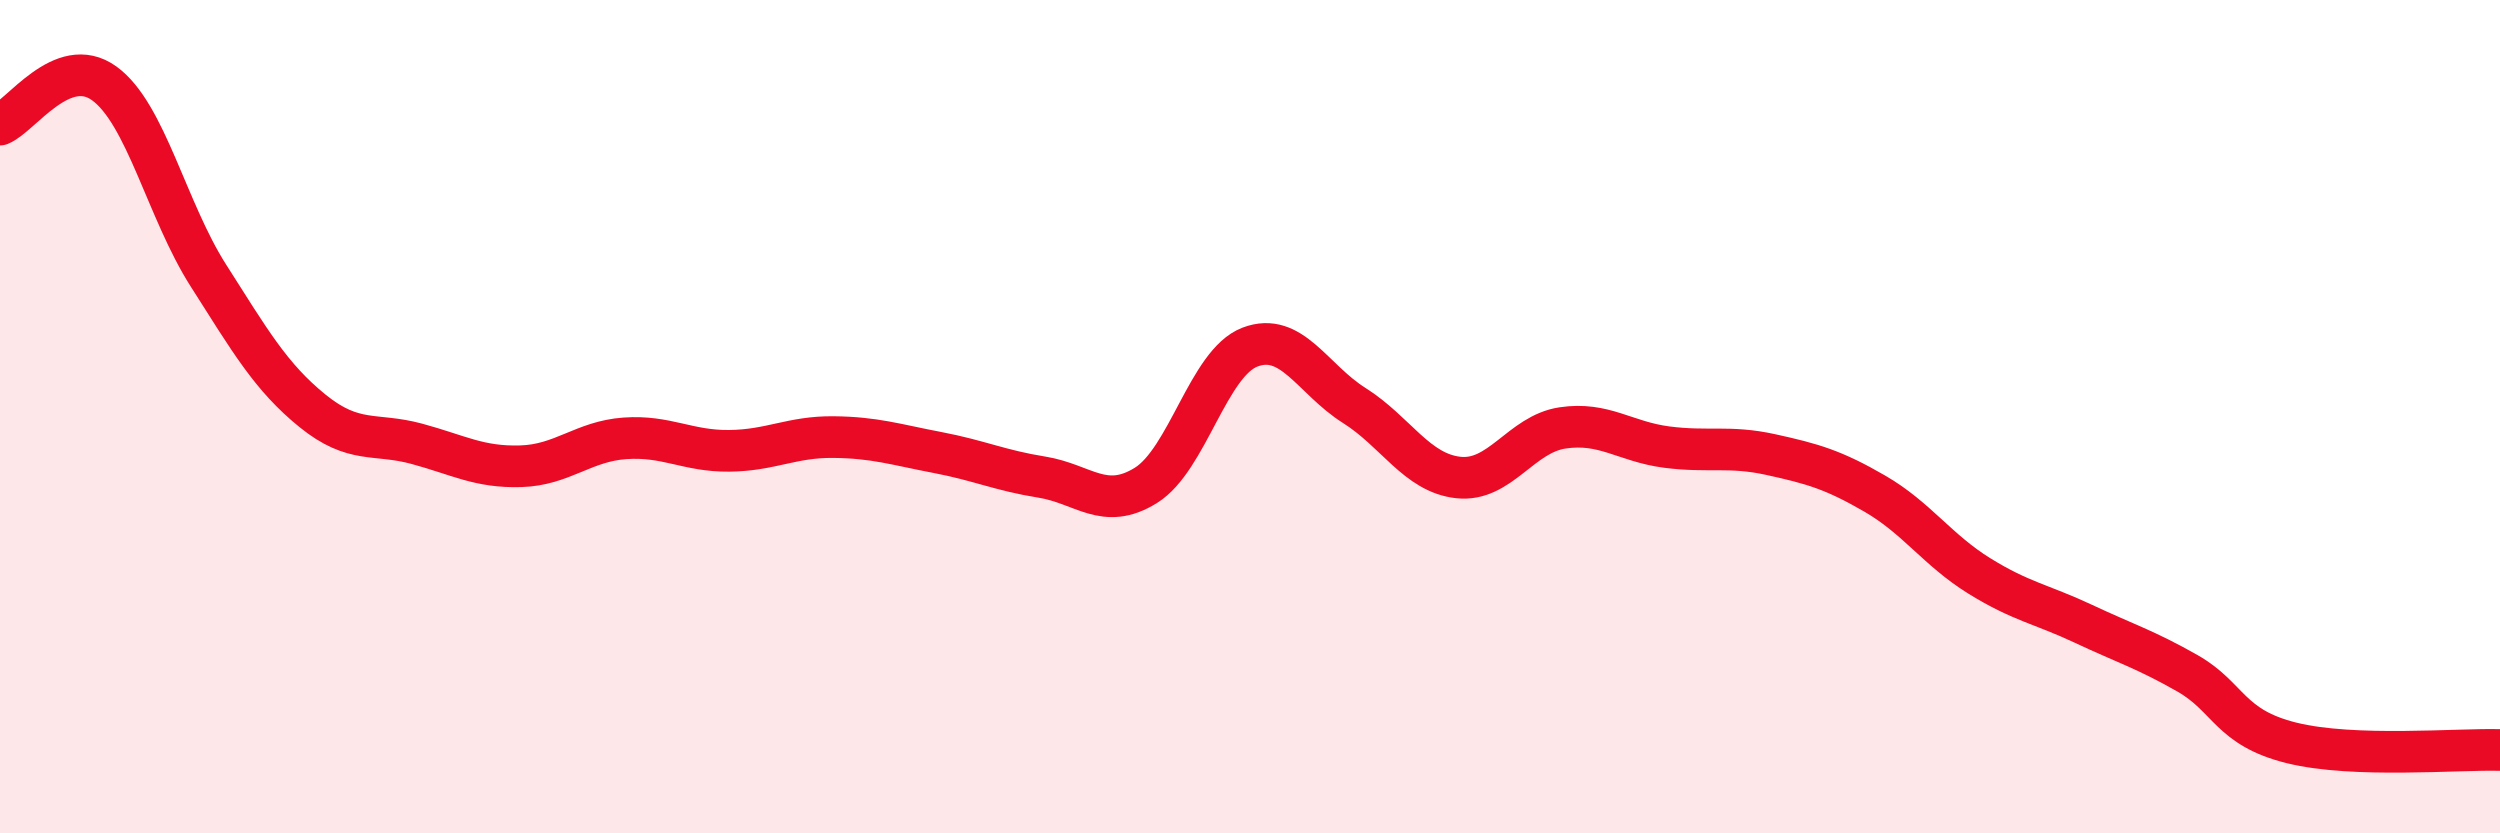 
    <svg width="60" height="20" viewBox="0 0 60 20" xmlns="http://www.w3.org/2000/svg">
      <path
        d="M 0,2.99 C 0.5,2.79 1.5,1.28 2.5,2 C 3.5,2.72 4,5.04 5,6.61 C 6,8.18 6.5,9.05 7.5,9.86 C 8.5,10.67 9,10.38 10,10.65 C 11,10.92 11.5,11.22 12.5,11.19 C 13.5,11.16 14,10.59 15,10.52 C 16,10.45 16.5,10.83 17.5,10.82 C 18.5,10.81 19,10.48 20,10.49 C 21,10.5 21.5,10.67 22.5,10.86 C 23.5,11.05 24,11.29 25,11.45 C 26,11.61 26.5,12.27 27.5,11.65 C 28.5,11.03 29,8.71 30,8.33 C 31,7.95 31.5,9.1 32.5,9.73 C 33.5,10.36 34,11.35 35,11.46 C 36,11.57 36.5,10.42 37.5,10.27 C 38.5,10.12 39,10.6 40,10.73 C 41,10.86 41.5,10.69 42.5,10.91 C 43.5,11.13 44,11.27 45,11.85 C 46,12.43 46.5,13.2 47.5,13.82 C 48.5,14.44 49,14.5 50,14.97 C 51,15.44 51.5,15.59 52.5,16.16 C 53.5,16.73 53.5,17.46 55,17.83 C 56.5,18.2 59,17.97 60,18L60 20L0 20Z"
        fill="#EB0A25"
        opacity="0.1"
        stroke-linecap="round"
        stroke-linejoin="round"
      />
      <path
        d="M 0,2.99 C 0.5,2.79 1.5,1.28 2.5,2 C 3.5,2.72 4,5.04 5,6.61 C 6,8.18 6.5,9.05 7.5,9.86 C 8.5,10.67 9,10.38 10,10.65 C 11,10.92 11.5,11.22 12.5,11.19 C 13.5,11.16 14,10.59 15,10.52 C 16,10.45 16.5,10.83 17.5,10.82 C 18.5,10.81 19,10.48 20,10.49 C 21,10.5 21.5,10.67 22.5,10.86 C 23.5,11.05 24,11.29 25,11.45 C 26,11.61 26.5,12.27 27.5,11.65 C 28.5,11.03 29,8.71 30,8.33 C 31,7.95 31.5,9.1 32.5,9.73 C 33.5,10.36 34,11.35 35,11.46 C 36,11.57 36.5,10.42 37.5,10.27 C 38.5,10.12 39,10.6 40,10.73 C 41,10.86 41.5,10.69 42.5,10.91 C 43.5,11.13 44,11.27 45,11.85 C 46,12.43 46.5,13.2 47.5,13.82 C 48.5,14.44 49,14.5 50,14.97 C 51,15.44 51.5,15.59 52.5,16.16 C 53.5,16.73 53.5,17.46 55,17.83 C 56.5,18.2 59,17.97 60,18"
        stroke="#EB0A25"
        stroke-width="1"
        fill="none"
        stroke-linecap="round"
        stroke-linejoin="round"
      />
    </svg>
  